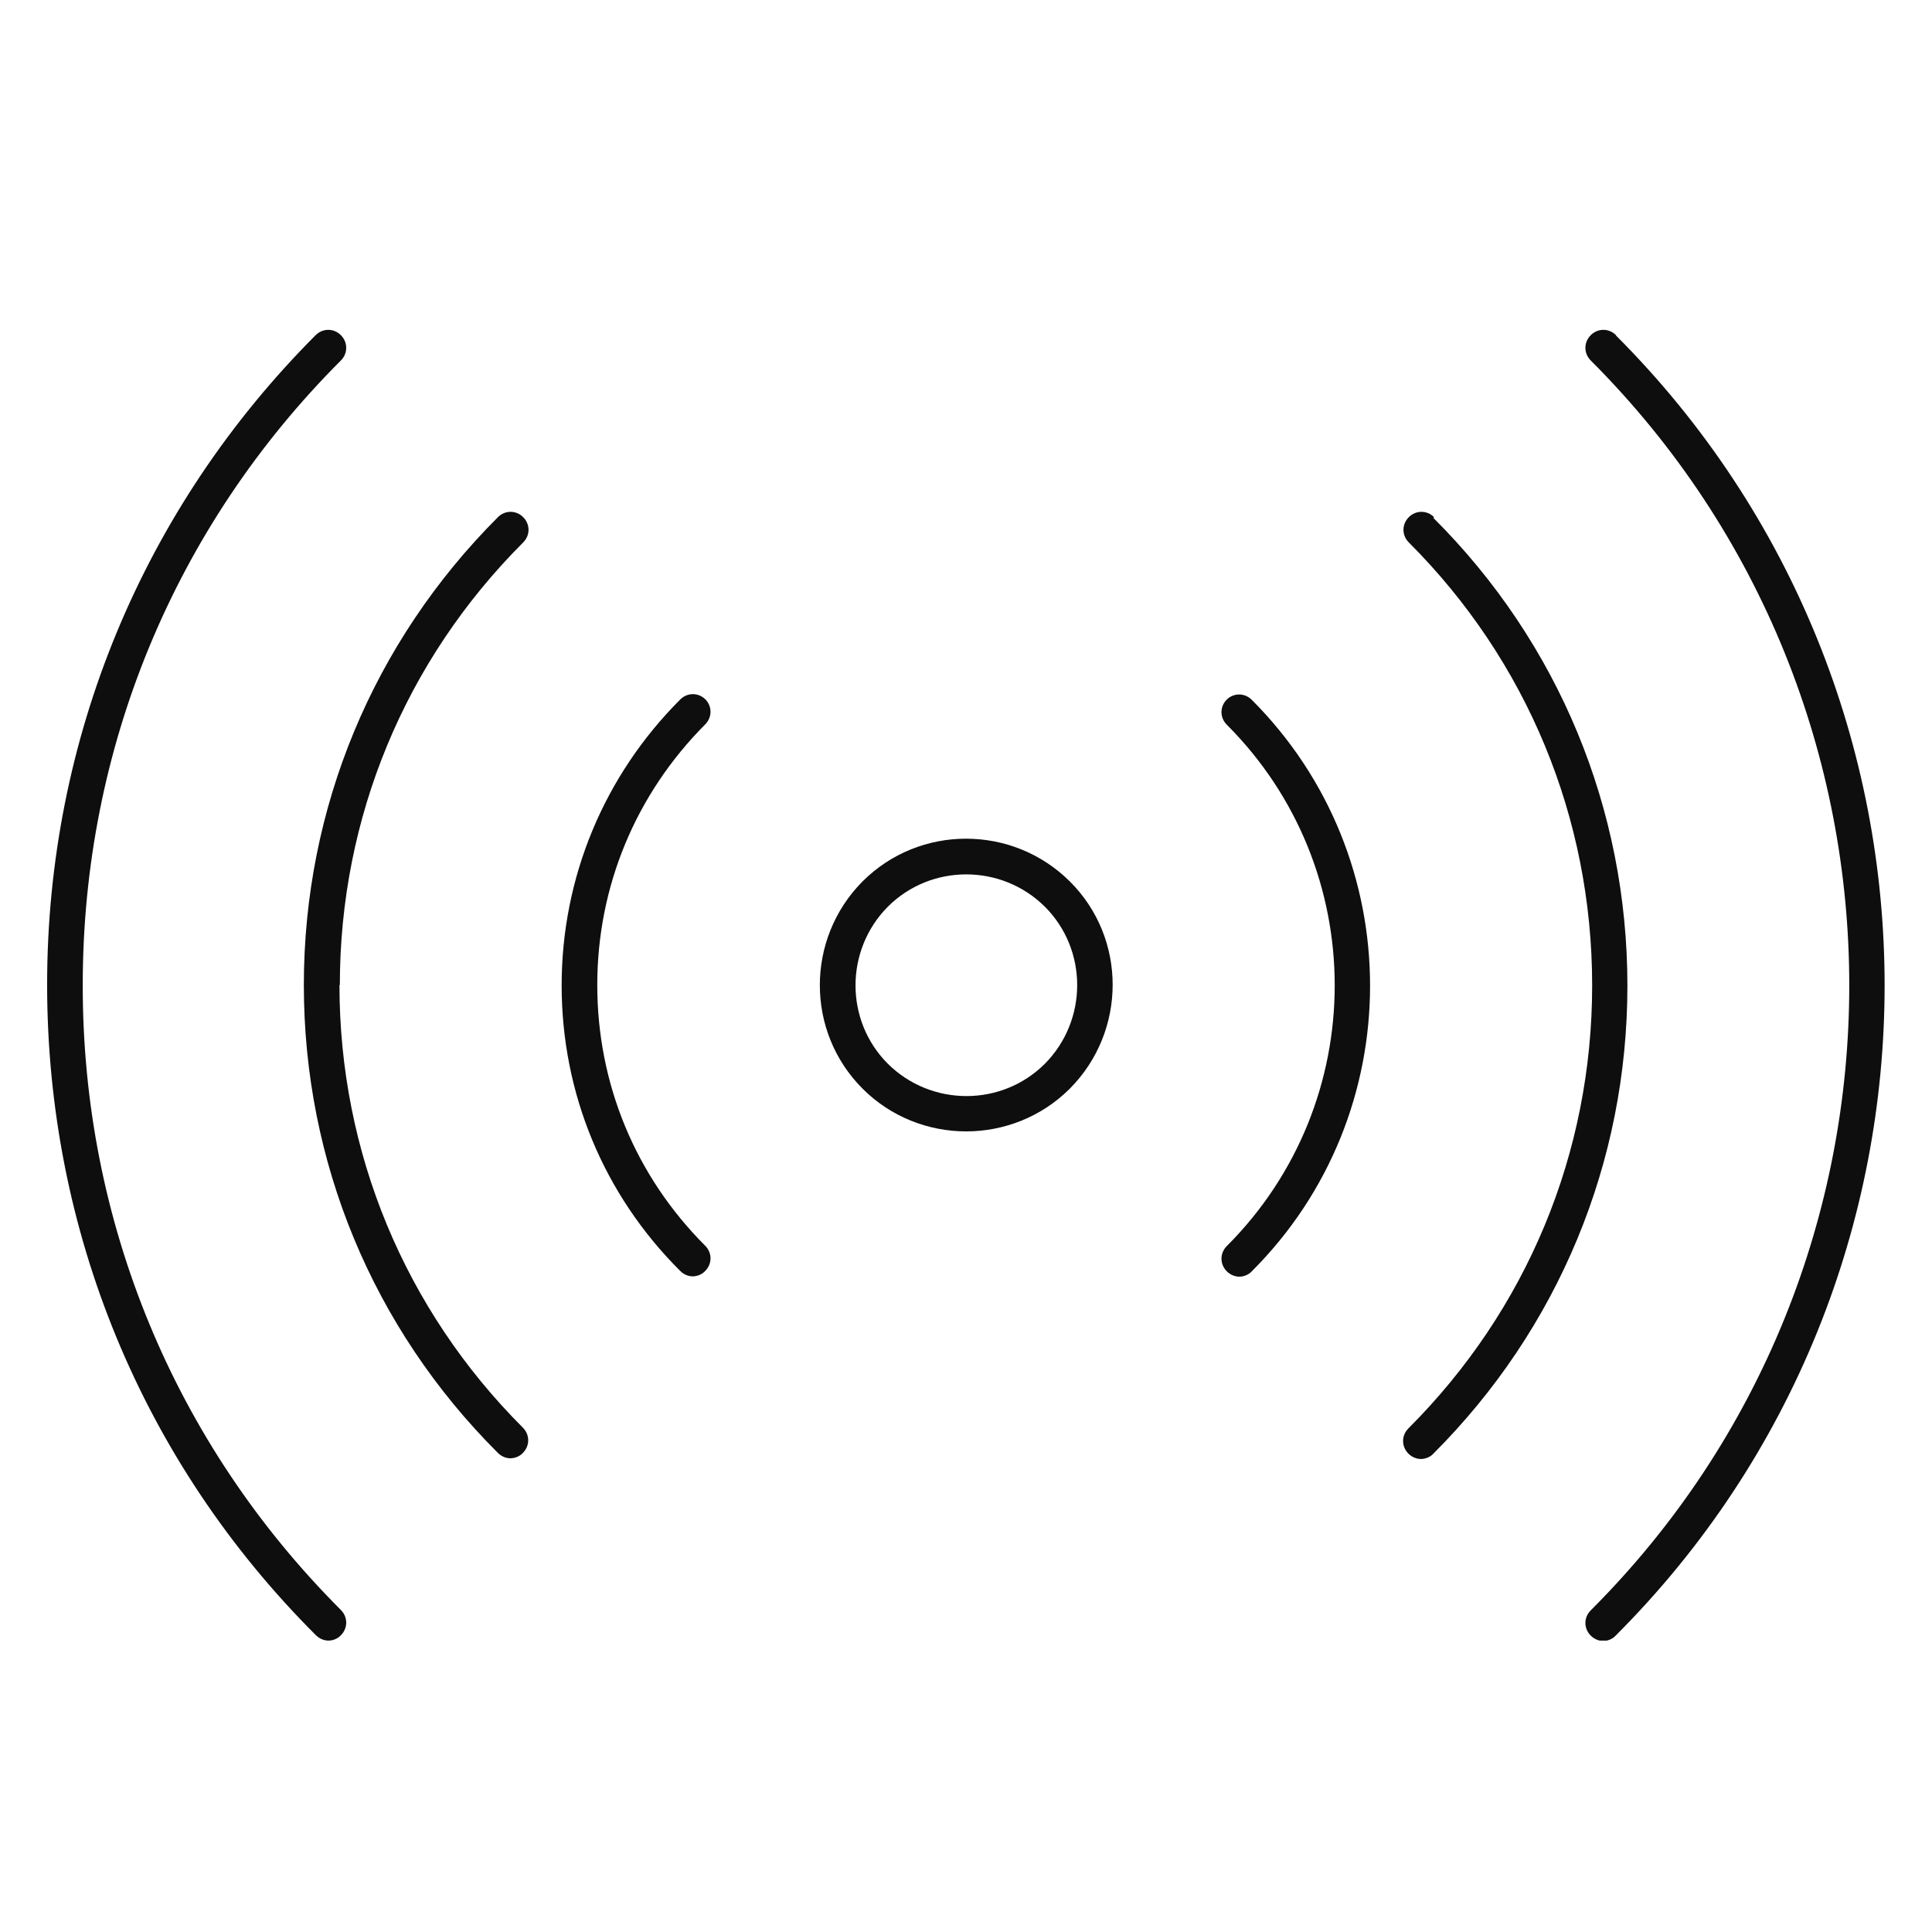 <svg width="41" height="41" viewBox="0 0 41 41" fill="none" xmlns="http://www.w3.org/2000/svg">
<g clip-path="url(#clip0_9_6965)">
<path d="M18.305 18.705C17.096 19.922 17.096 21.894 18.305 23.103C18.909 23.708 19.71 24.01 20.504 24.01C21.297 24.01 22.098 23.708 22.703 23.103C23.912 21.887 23.919 19.914 22.703 18.705C21.486 17.496 19.514 17.496 18.305 18.705ZM22.174 22.574C21.259 23.489 19.763 23.489 18.841 22.574C17.927 21.66 17.927 20.164 18.841 19.242C19.756 18.327 21.252 18.327 22.174 19.242C23.088 20.156 23.088 21.652 22.174 22.574Z" fill="#0E0E0E"/>
<path d="M14.972 14.844C14.821 14.693 14.587 14.693 14.436 14.844C12.819 16.461 11.919 18.622 11.919 20.912C11.919 23.201 12.811 25.355 14.436 26.972C14.511 27.048 14.61 27.086 14.7 27.086C14.791 27.086 14.897 27.048 14.965 26.972C15.116 26.821 15.116 26.587 14.965 26.436C13.484 24.955 12.675 22.997 12.675 20.904C12.675 18.811 13.491 16.854 14.965 15.373C15.116 15.222 15.116 14.987 14.965 14.836L14.972 14.844Z" fill="#0E0E0E"/>
<path d="M26.035 14.844C25.884 14.995 25.884 15.229 26.035 15.38C29.088 18.433 29.088 23.39 26.035 26.443C25.884 26.594 25.884 26.829 26.035 26.98C26.111 27.055 26.209 27.093 26.3 27.093C26.39 27.093 26.496 27.055 26.564 26.98C29.912 23.64 29.912 18.199 26.564 14.851C26.413 14.7 26.179 14.7 26.028 14.851L26.035 14.844Z" fill="#0E0E0E"/>
<path d="M7.212 20.904C7.212 17.353 8.594 14.02 11.103 11.511C11.254 11.36 11.254 11.126 11.103 10.975C10.952 10.824 10.718 10.824 10.567 10.975C7.914 13.627 6.448 17.156 6.448 20.904C6.448 24.652 7.907 28.181 10.567 30.834C10.642 30.909 10.741 30.947 10.831 30.947C10.922 30.947 11.028 30.909 11.096 30.834C11.247 30.683 11.247 30.448 11.096 30.297C8.587 27.788 7.204 24.448 7.204 20.904H7.212Z" fill="#0E0E0E"/>
<path d="M30.433 10.975C30.282 10.824 30.048 10.824 29.897 10.975C29.746 11.126 29.746 11.36 29.897 11.511C32.406 14.02 33.788 17.36 33.788 20.912C33.788 24.463 32.406 27.796 29.889 30.312C29.738 30.463 29.738 30.698 29.889 30.849C29.965 30.924 30.063 30.962 30.154 30.962C30.244 30.962 30.35 30.924 30.418 30.849C33.071 28.197 34.536 24.668 34.536 20.919C34.536 17.171 33.078 13.642 30.418 10.99L30.433 10.975Z" fill="#0E0E0E"/>
<path d="M1.756 20.897C1.756 15.887 3.705 11.179 7.234 7.65C7.385 7.499 7.385 7.264 7.234 7.113C7.083 6.962 6.849 6.962 6.698 7.113C3.033 10.786 1 15.683 1 20.897C1 26.118 3.018 31.023 6.705 34.703C6.781 34.778 6.879 34.816 6.97 34.816C7.06 34.816 7.166 34.778 7.234 34.703C7.385 34.552 7.385 34.317 7.234 34.166C3.698 30.63 1.748 25.914 1.756 20.897Z" fill="#0E0E0E"/>
<path d="M34.295 7.113C34.144 6.962 33.909 6.962 33.758 7.113C33.607 7.264 33.607 7.499 33.758 7.65C41.073 14.965 41.073 26.866 33.758 34.174C33.607 34.325 33.607 34.559 33.758 34.71C33.834 34.786 33.932 34.824 34.023 34.824C34.113 34.824 34.219 34.786 34.287 34.71C41.897 27.101 41.897 14.723 34.287 7.113H34.295Z" fill="#0E0E0E"/>
</g>
<defs>
<clipPath id="clip0_9_6965">
<rect width="39" height="27.816" fill="white" transform="translate(1 7)"/>
</clipPath>
</defs>
</svg>
